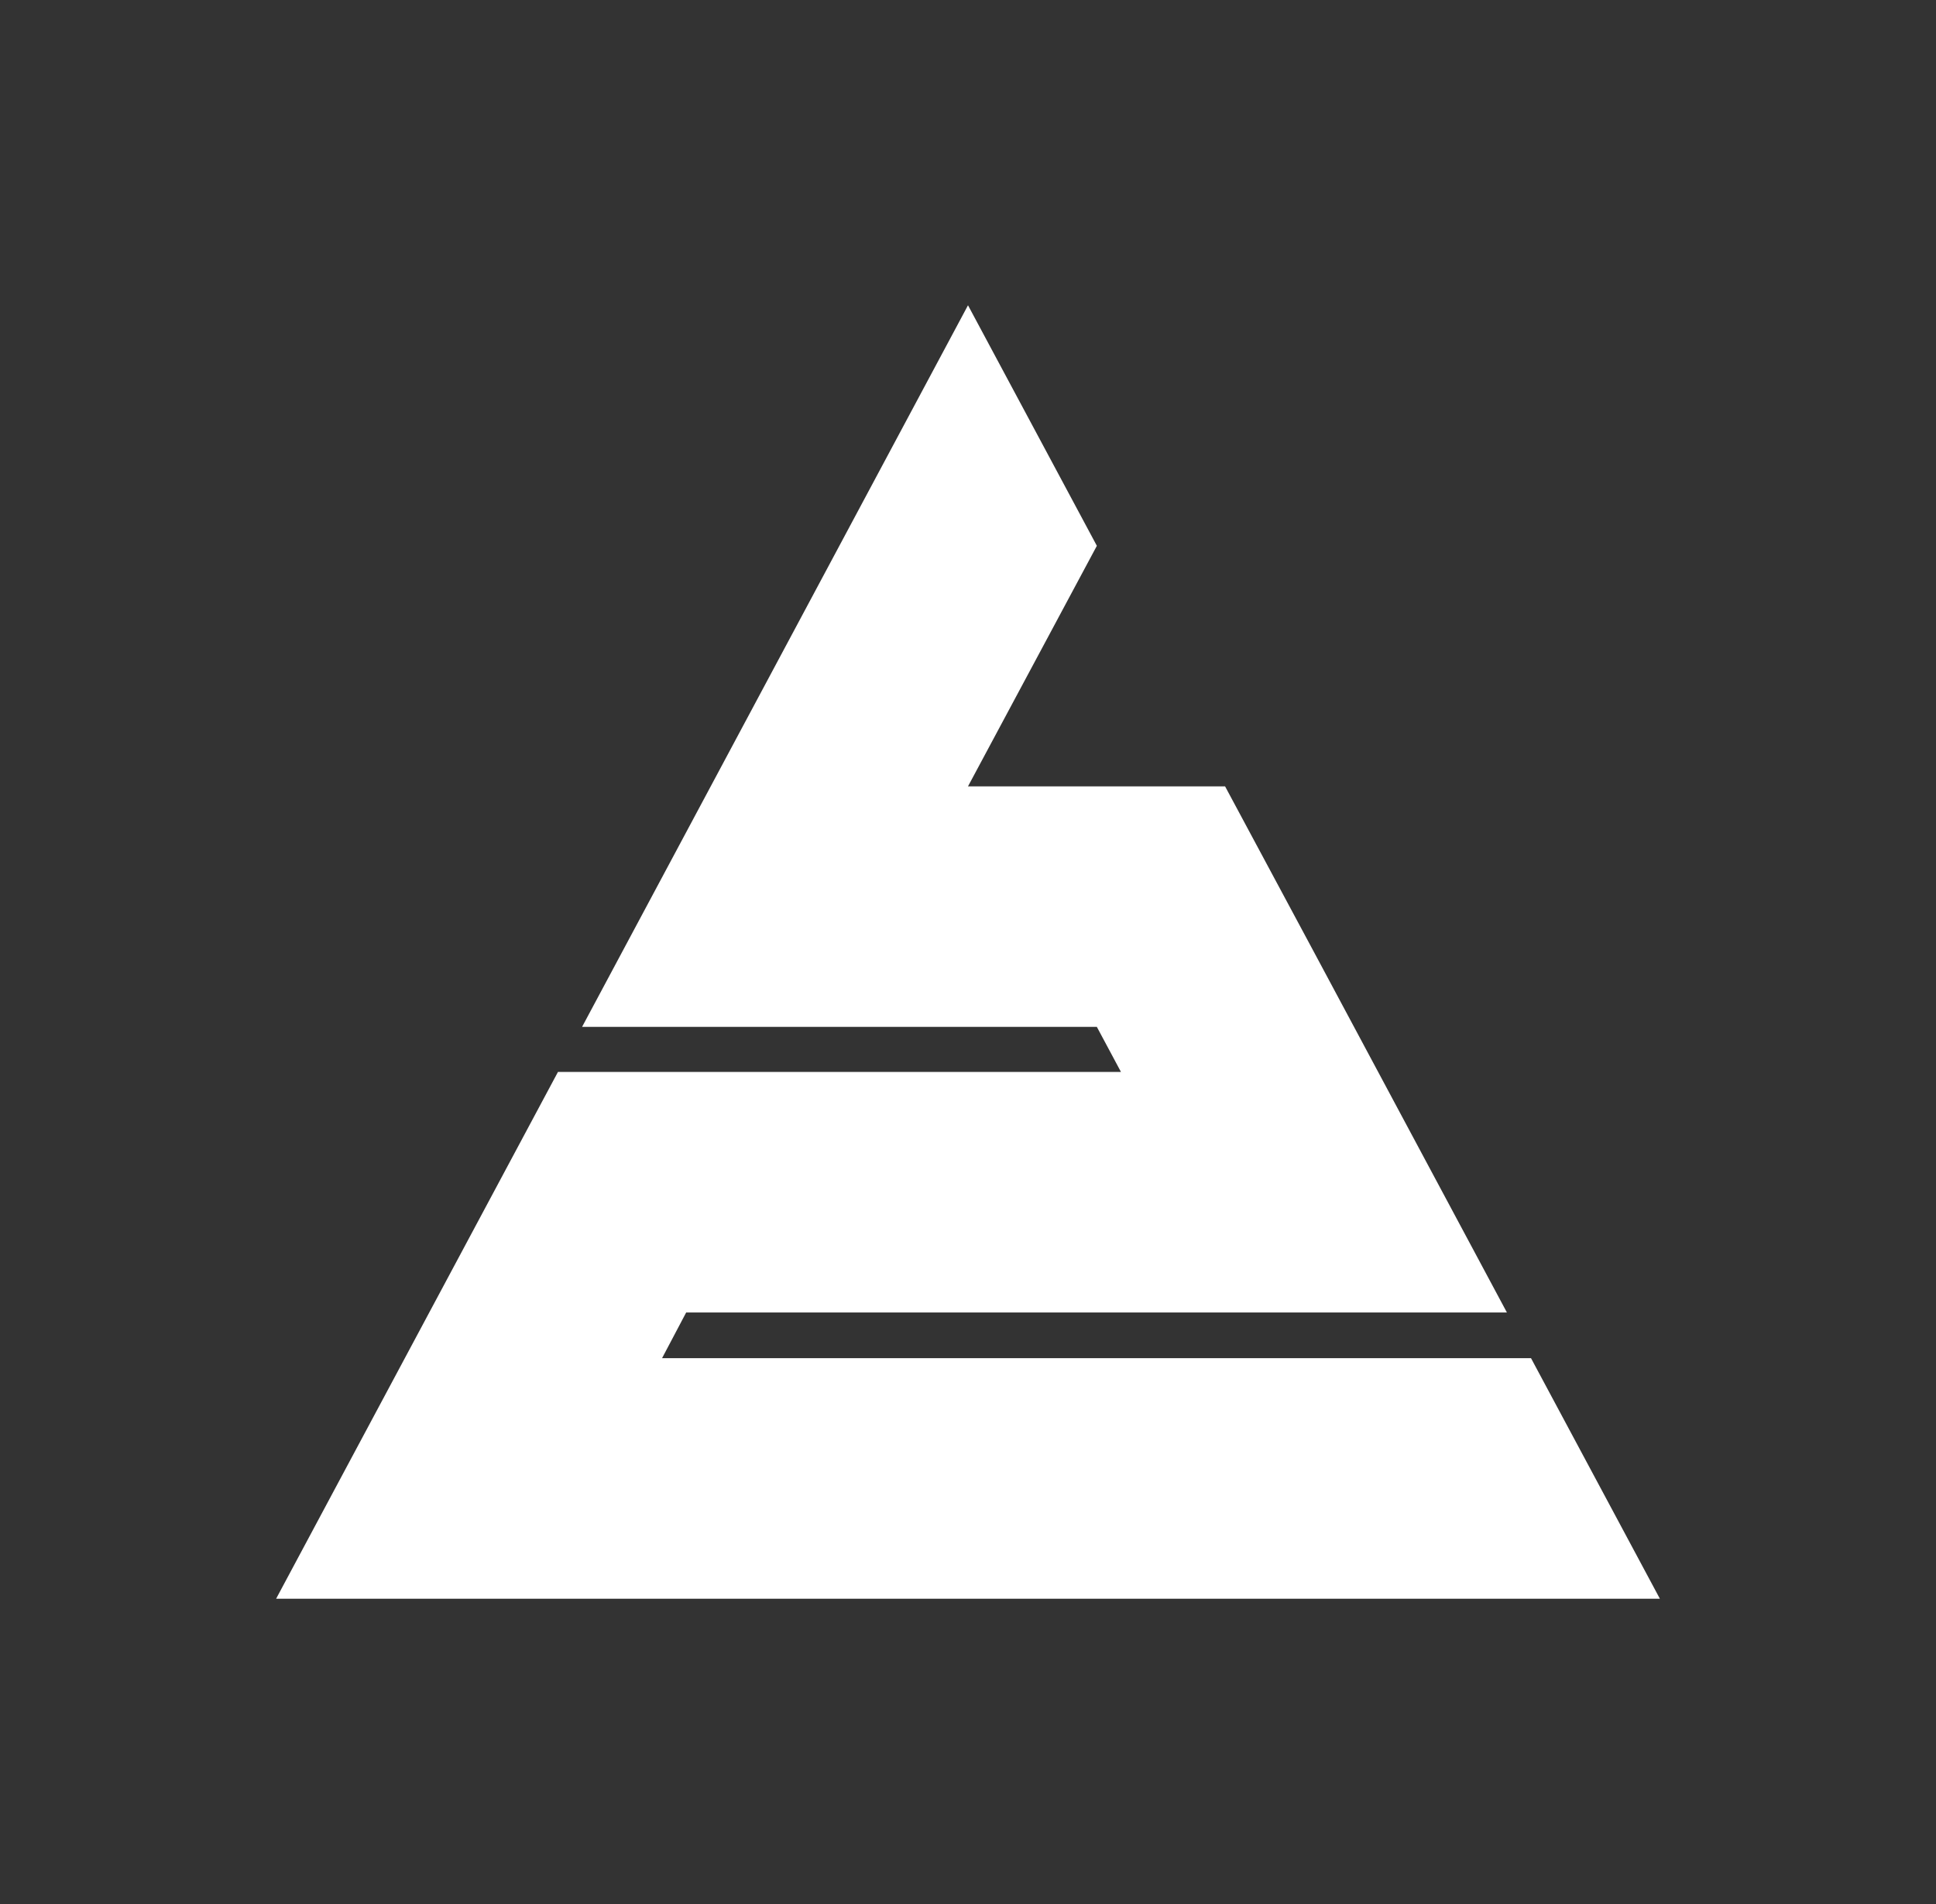 <svg viewBox="0 0 305 300" version="1.1" xmlns="http://www.w3.org/2000/svg">
  <rect x="0" y="0" width="305" height="300" fill="#333333" stroke="none"/>
  <defs fill="#ffffff000">
    <style>
      .cls-1 {
        fill: #ffffff;
        stroke-width: 0px;
      }
    </style>
  </defs>
  <g data-name="Capa 1" id="Capa_1">
    <g>
      <path fill="#ffffff000" d="M471.4,154.2v52.9h-74.5v7.2h74.5l-12.2,22.8h-88.7v-82.9h100.9ZM445.1,177.1h-48.1v7.2h48.1v-7.2Z" class="cls-1"></path>
      <path fill="#ffffff000" d="M505.1,154.2v64l48.1-41.2v-22.8h26.4v30l-62.1,52.9h-38.8v-82.9h26.4Z" class="cls-1"></path>
      <path fill="#ffffff000" d="M687.8,154.2v52.9h-74.5v7.2h74.5l-12.2,22.8h-88.7v-82.9h100.9ZM661.4,177.1h-48.1v7.2h48.1v-7.2Z" class="cls-1"></path>
      <path fill="#ffffff000" d="M721.5,154.2v22.8l26.7-22.8h47.8v22.8h-40l-34.5,29.4v30.7h-26.4v-82.9h26.4Z" class="cls-1"></path>
      <path fill="#ffffff000" d="M904.2,154.2v52.9h-74.5v7.2h74.5l-12.2,22.8h-88.7v-82.9h100.9ZM877.8,177.1h-48.1v7.2h48.1v-7.2Z" class="cls-1"></path>
      <path fill="#ffffff000" d="M986,214.3v-7.2h-74.5v-52.9h100.9l-12.2,22.8h-62.3v7.2h74.5v52.9h-100.9v-22.8h74.5Z" class="cls-1"></path>
      <path fill="#ffffff000" d="M1046.1,124.2v30h74.5l-12.2,22.8h-62.3v37.2h74.5v22.8h-100.9v-112.9h26.4Z" class="cls-1"></path>
      <path fill="#ffffff000" d="M1127.9,124.2h26.4v22.8h-26.4v-22.8ZM1154.3,154.2v82.9h-26.4v-82.9h26.4Z" class="cls-1"></path>
      <path fill="#ffffff000" d="M1262.5,154.2v82.9h-26.4v-60h-48.1v60h-26.4v-82.9h100.9Z" class="cls-1"></path>
      <path fill="#ffffff000" d="M1344.3,244.3v-7.2h-74.5v-82.9h100.9v112.9h-100.9l12.2-22.8h62.3ZM1344.3,177.1h-48.1v37.2h48.1v-37.2Z" class="cls-1"></path>
    </g>
  </g>
  <g data-name="Capa 2" id="Capa_2">
    <polygon fill="#ffffff000" points="91.7 161.8 172.8 161.8 176.6 168.9 87.9 168.9 43.5 251.9 152.5 251.9 261.5 251.9 241.2 214 104.3 214 108.1 206.8 237.4 206.8 207 150 193 123.9 152.5 123.9 172.8 86 152.5 48.1 91.7 161.8" class="cls-1"></polygon>
  </g>
</svg>
